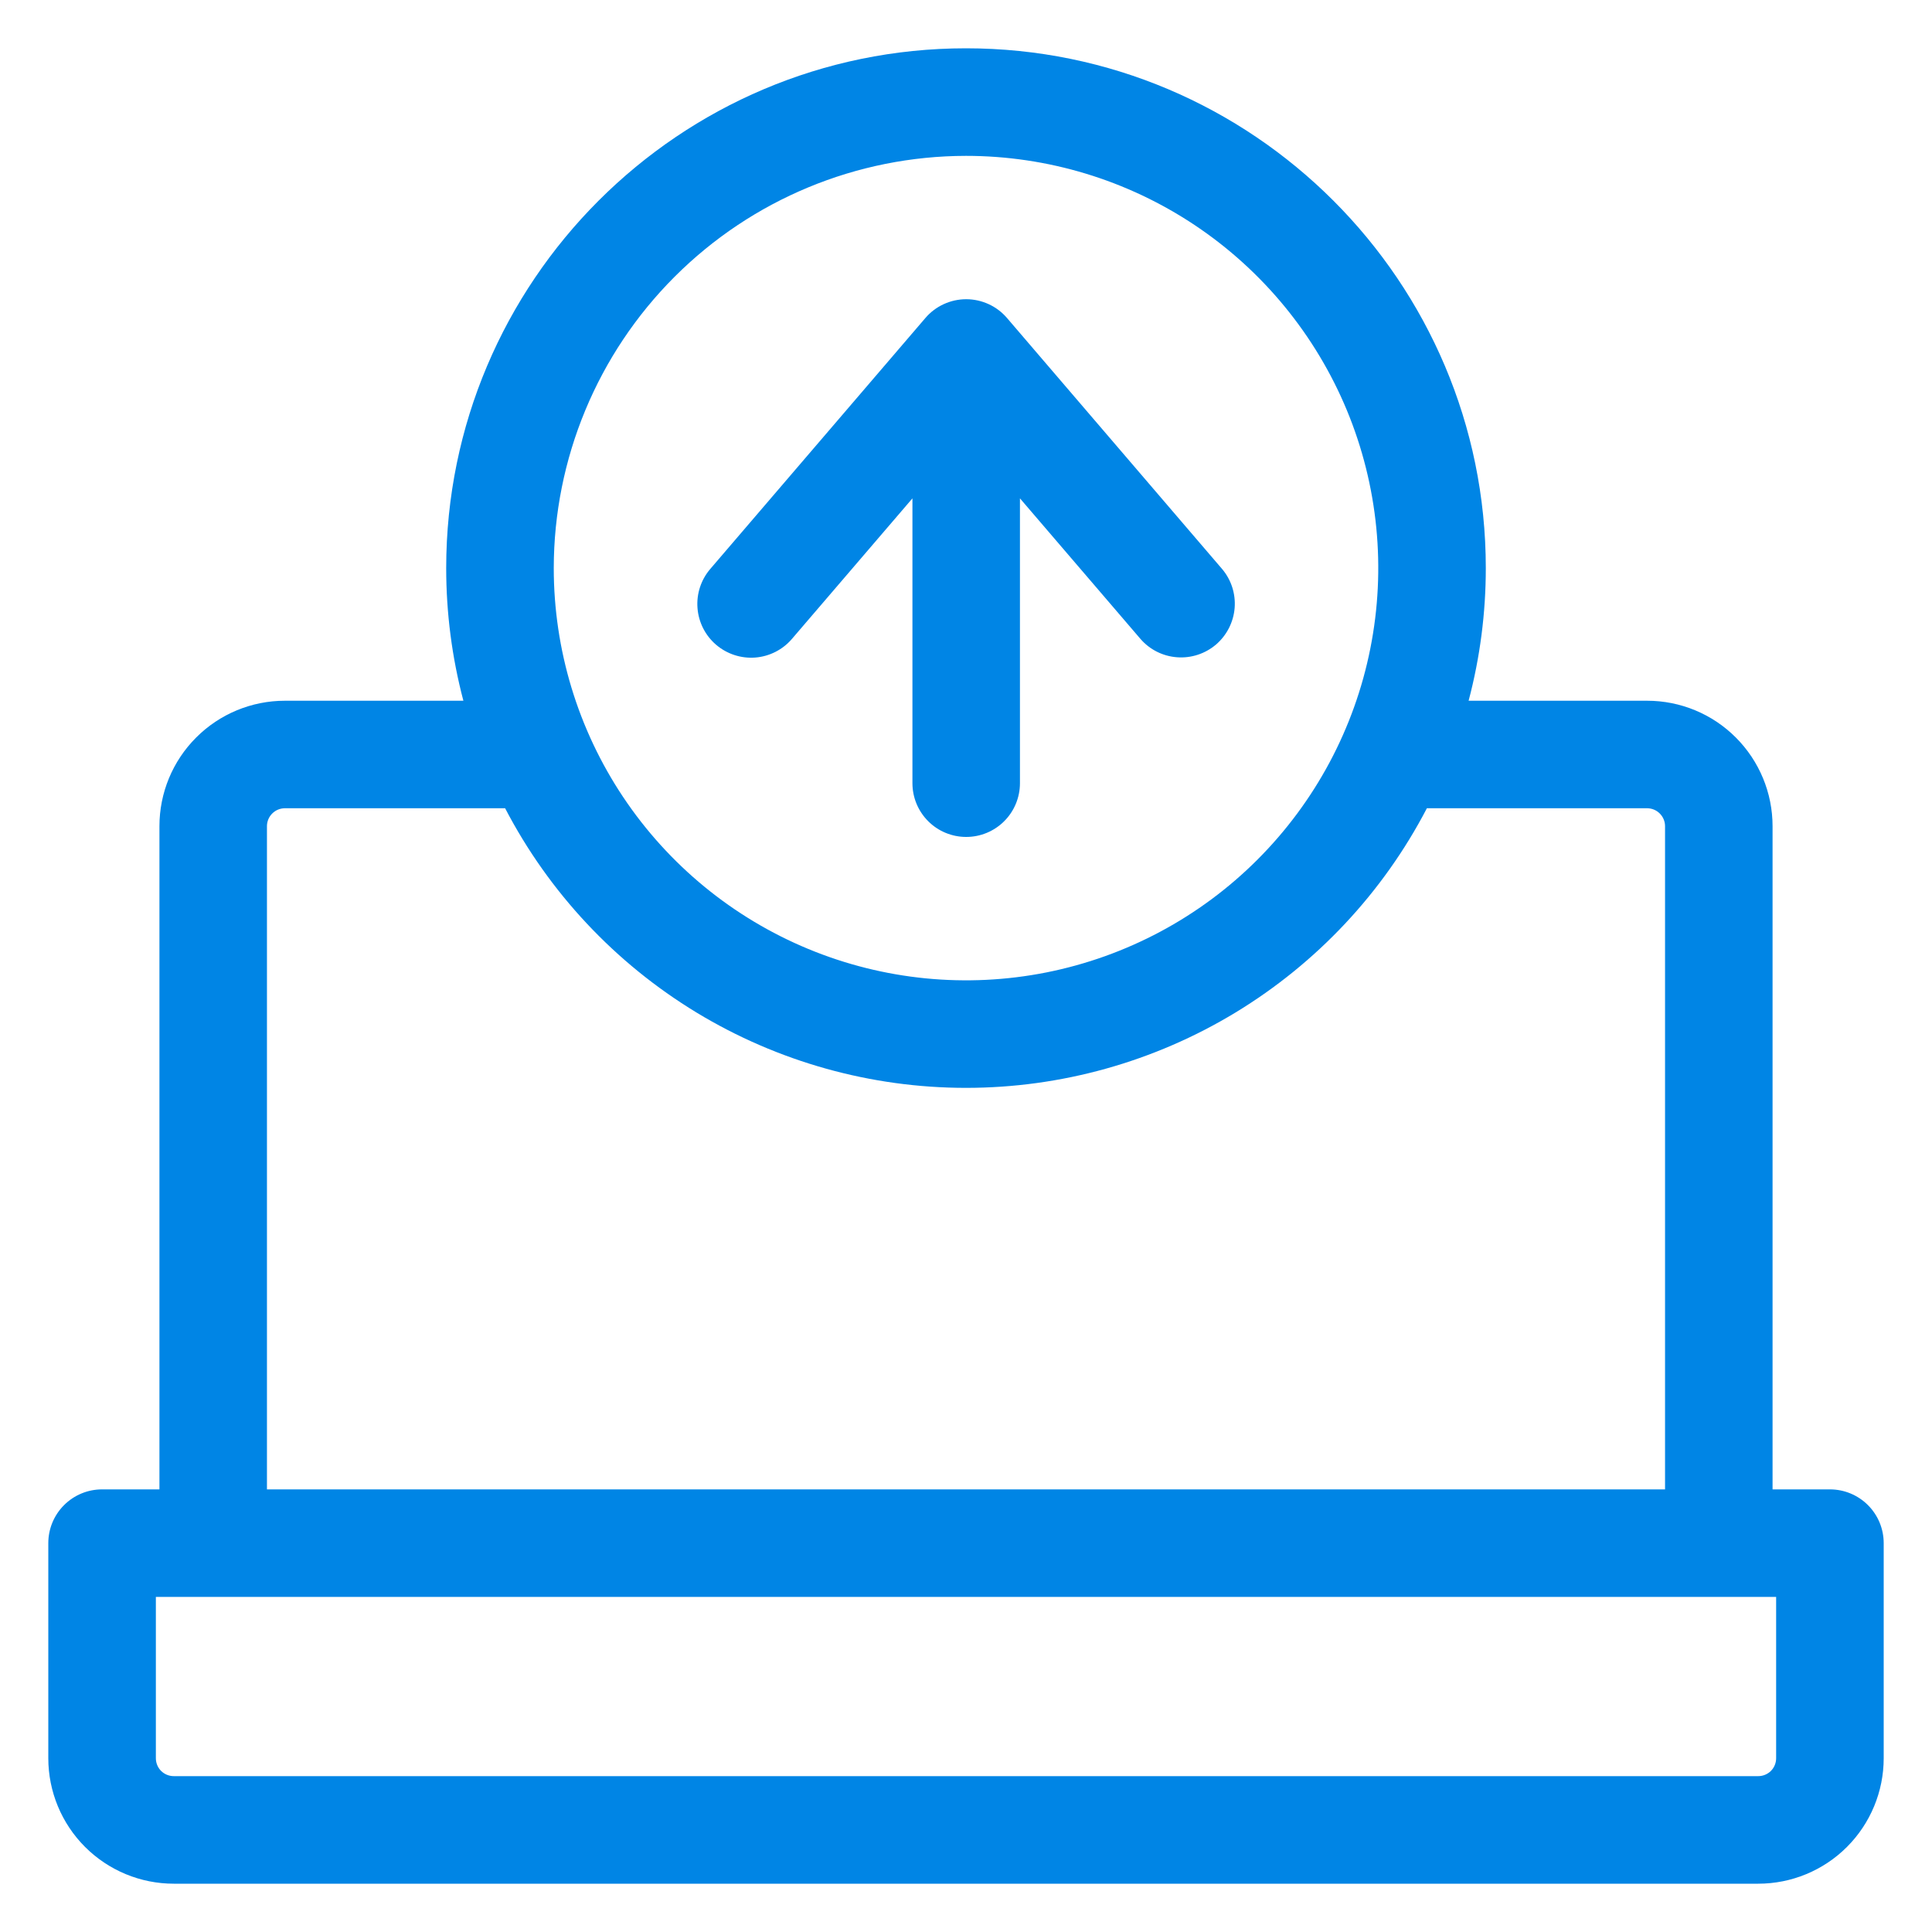<svg width="40" height="40" viewBox="0 0 40 40" fill="none" xmlns="http://www.w3.org/2000/svg">
<g clip-path="url(#clip0_3350_18999)">
<path d="M37.887 30.836H36.699V17.105C36.699 16.416 36.425 15.756 35.938 15.269C35.451 14.781 34.791 14.508 34.102 14.508H30.406C30.643 13.612 30.762 12.689 30.762 11.762C30.762 5.828 25.938 1 20 1C14.062 1 9.238 5.828 9.238 11.762C9.238 12.689 9.357 13.612 9.594 14.508H5.898C5.21 14.508 4.549 14.781 4.062 15.269C3.574 15.756 3.301 16.416 3.301 17.105V30.836H2.113C1.818 30.836 1.535 30.953 1.326 31.162C1.117 31.371 1 31.654 1 31.949L1 36.402C1 37.091 1.274 37.752 1.761 38.239C2.248 38.726 2.909 39 3.598 39H36.402C37.091 39 37.752 38.726 38.239 38.239C38.726 37.752 39 37.091 39 36.402V31.949C39 31.654 38.883 31.371 38.674 31.162C38.465 30.953 38.182 30.836 37.887 30.836ZM20 3.227C21.688 3.227 23.338 3.727 24.742 4.665C26.145 5.603 27.239 6.936 27.886 8.495C28.532 10.055 28.701 11.771 28.371 13.427C28.042 15.082 27.229 16.603 26.035 17.797C24.842 18.991 23.321 19.803 21.665 20.133C20.009 20.462 18.293 20.293 16.734 19.647C15.174 19.001 13.841 17.907 12.903 16.504C11.965 15.1 11.465 13.45 11.465 11.762C11.467 9.499 12.367 7.329 13.968 5.729C15.568 4.129 17.737 3.229 20 3.227ZM5.527 17.105C5.527 17.007 5.566 16.913 5.636 16.843C5.706 16.773 5.8 16.734 5.898 16.734H10.458C11.367 18.48 12.738 19.942 14.42 20.963C16.102 21.983 18.032 22.523 20 22.523C21.968 22.523 23.898 21.983 25.58 20.963C27.262 19.942 28.633 18.48 29.542 16.734H34.102C34.2 16.734 34.294 16.773 34.364 16.843C34.434 16.913 34.473 17.007 34.473 17.105V30.836H5.527V17.105ZM36.773 36.402C36.773 36.501 36.734 36.595 36.665 36.665C36.595 36.734 36.501 36.773 36.402 36.773H3.598C3.499 36.773 3.405 36.734 3.335 36.665C3.266 36.595 3.227 36.501 3.227 36.402V33.062H36.773V36.402Z" fill="#0085E5"/>
<path d="M14.826 13.349C15.051 13.541 15.342 13.636 15.636 13.614C15.931 13.591 16.204 13.452 16.396 13.228L18.891 10.318V16.215C18.891 16.51 19.008 16.793 19.217 17.002C19.425 17.211 19.709 17.328 20.004 17.328C20.299 17.328 20.582 17.211 20.791 17.002C21 16.793 21.117 16.51 21.117 16.215V10.318L23.612 13.228C23.804 13.45 24.077 13.587 24.37 13.608C24.663 13.63 24.953 13.535 25.177 13.344C25.4 13.152 25.538 12.88 25.562 12.587C25.585 12.294 25.492 12.004 25.302 11.78L20.849 6.584C20.745 6.462 20.615 6.364 20.469 6.297C20.323 6.23 20.165 6.195 20.004 6.195C19.843 6.195 19.684 6.23 19.539 6.297C19.393 6.364 19.263 6.462 19.159 6.584L14.705 11.78C14.513 12.004 14.418 12.295 14.441 12.589C14.463 12.884 14.602 13.157 14.826 13.349Z" fill="#0085E5"/>
</g>
<defs>
<clipPath id="clip0_3350_18999">
<rect width="38" height="38" fill="white" transform="translate(1 1)"/>
</clipPath>
</defs>
</svg>
